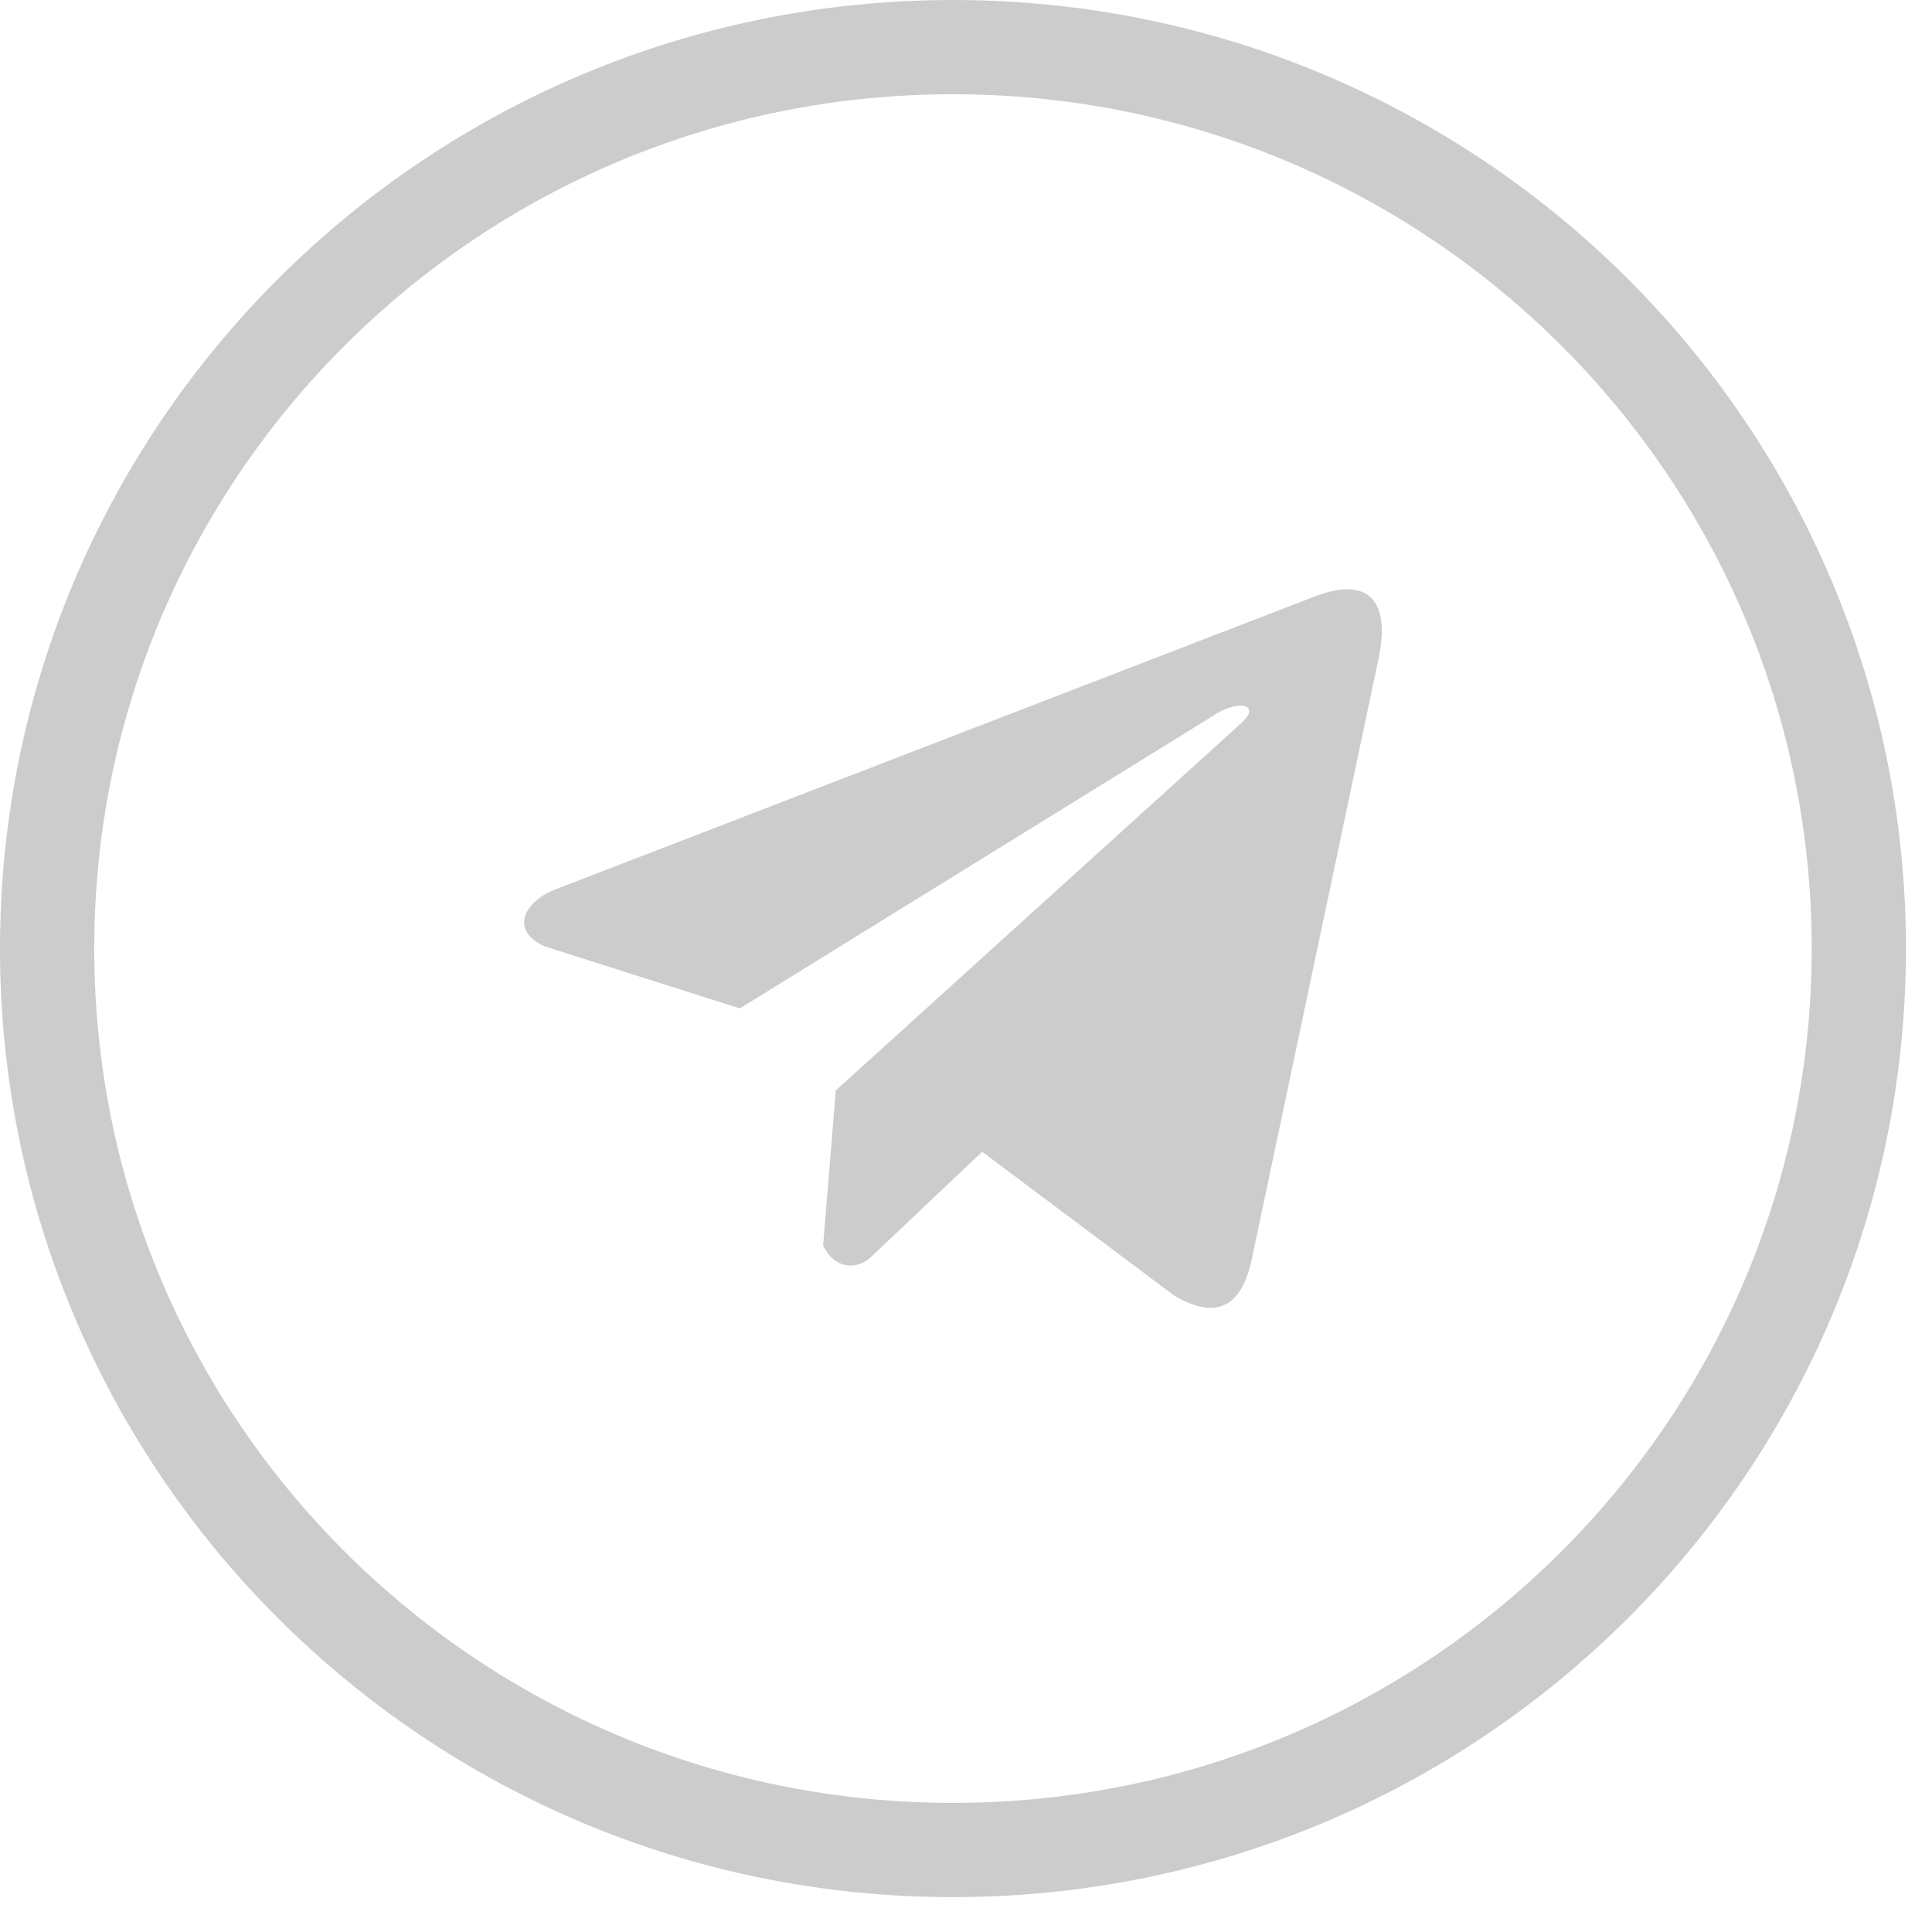 <?xml version="1.0" encoding="UTF-8"?> <svg xmlns="http://www.w3.org/2000/svg" width="41" height="41" viewBox="0 0 41 41" fill="none"> <path d="M39.447 20.13C39.447 30.691 30.844 39.26 20.223 39.26C9.602 39.26 1 30.691 1 20.13C1 9.569 9.602 1 20.223 1C30.844 1 39.447 9.569 39.447 20.13Z" stroke="#CCCCCC" stroke-width="2"></path> <path d="M27.846 12.679L11.721 18.9C11.072 19.19 10.853 19.77 11.564 20.085L15.701 21.4L25.703 15.216C26.25 14.827 26.809 14.931 26.328 15.358L17.737 23.14L17.467 26.434C17.717 26.942 18.175 26.945 18.467 26.692L20.843 24.442L24.914 27.491C25.859 28.051 26.374 27.69 26.577 26.664L29.247 14.015C29.524 12.751 29.052 12.195 27.846 12.679Z" fill="#CCCCCC"></path> </svg> 